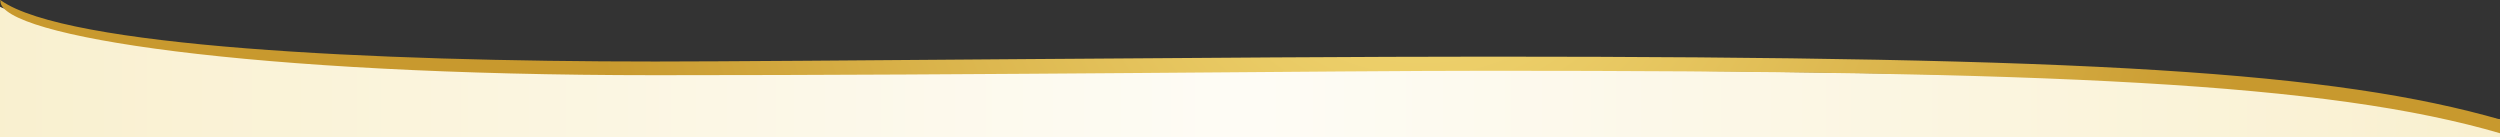 <?xml version="1.0" encoding="UTF-8"?>
<svg width="1440px" height="79px" viewBox="0 0 1440 79" version="1.1" xmlns="http://www.w3.org/2000/svg" xmlns:xlink="http://www.w3.org/1999/xlink">
    <rect x="0" y="0" width="1440" height="79" fill="#333333" stroke="none"/>
    <!-- Generator: Sketch 63.1 (92452) - https://sketch.com -->
    <title>Group 25</title>
    <desc>Created with Sketch.</desc>
    <defs>
        <linearGradient x1="100%" y1="55.578%" x2="0%" y2="55.578%" id="linearGradient-1">
            <stop stop-color="#FFFFFF" stop-opacity="0" offset="0%"></stop>
            <stop stop-color="#FFFFFF" stop-opacity="0.8" offset="50.092%"></stop>
            <stop stop-color="#FFFFFF" stop-opacity="0" offset="100%"></stop>
        </linearGradient>
        <path d="M0,2 C46.742,26.333 203.941,38.5 471.598,38.5 C689.207,38.5 912,38.5 1218.984,44.668 C1280.559,45.905 1355.898,54.044 1445,69.084 L1448,79 L0,79 L0,2 Z" id="path-2"></path>
        <radialGradient cx="56.918%" cy="-109.274%" fx="56.918%" fy="-109.274%" r="637.914%" gradientTransform="translate(0.569,-1.093),scale(0.053,1),rotate(39.373),translate(-0.569,1.093)" id="radialGradient-3">
            <stop stop-color="#F8E07C" offset="0%"></stop>
            <stop stop-color="#C8992E" offset="100%"></stop>
        </radialGradient>
        <path d="M0.215,0.647 C0.215,20.935 143.716,43.315 377.56,43.315 C571.373,43.315 766.973,40.767 858.096,40.767 C1180.732,40.767 1340.115,47.356 1440.899,77 C1440.899,74.777 1441,71.005 1441,69.084 C1344.258,41.232 1203.919,32.625 857.83,32.625 C718.594,32.625 450.171,35.432 377.454,35.432 C213.405,35.432 38.17,26.871 0.56,0.274 C-0.996,-0.826 1.303,1.823 0.215,0.647 Z" id="path-4"></path>
    </defs>
    <g id="DESKTOP" stroke="none" stroke-width="1" fill="none" fill-rule="evenodd">
        <g id="02_MODILAC_WHO_WE_ARE_DESKTOP" transform="translate(0, -568)">
            <g id="Group-25" transform="translate(-4, 568)">
                <g id="Mask">
                    <use fill="#F9F0CF" xlink:href="#path-2"></use>
                    <use fill="url(#linearGradient-1)" xlink:href="#path-2"></use>
                </g>
                <g id="LINE" transform="translate(4, 0)">
                    <mask id="mask-5" fill="white">
                        <use xlink:href="#path-4"></use>
                    </mask>
                    <use id="Clip-2" fill="url(#radialGradient-3)" xlink:href="#path-4"></use>
                </g>
            </g>
        </g>
    </g>
</svg>